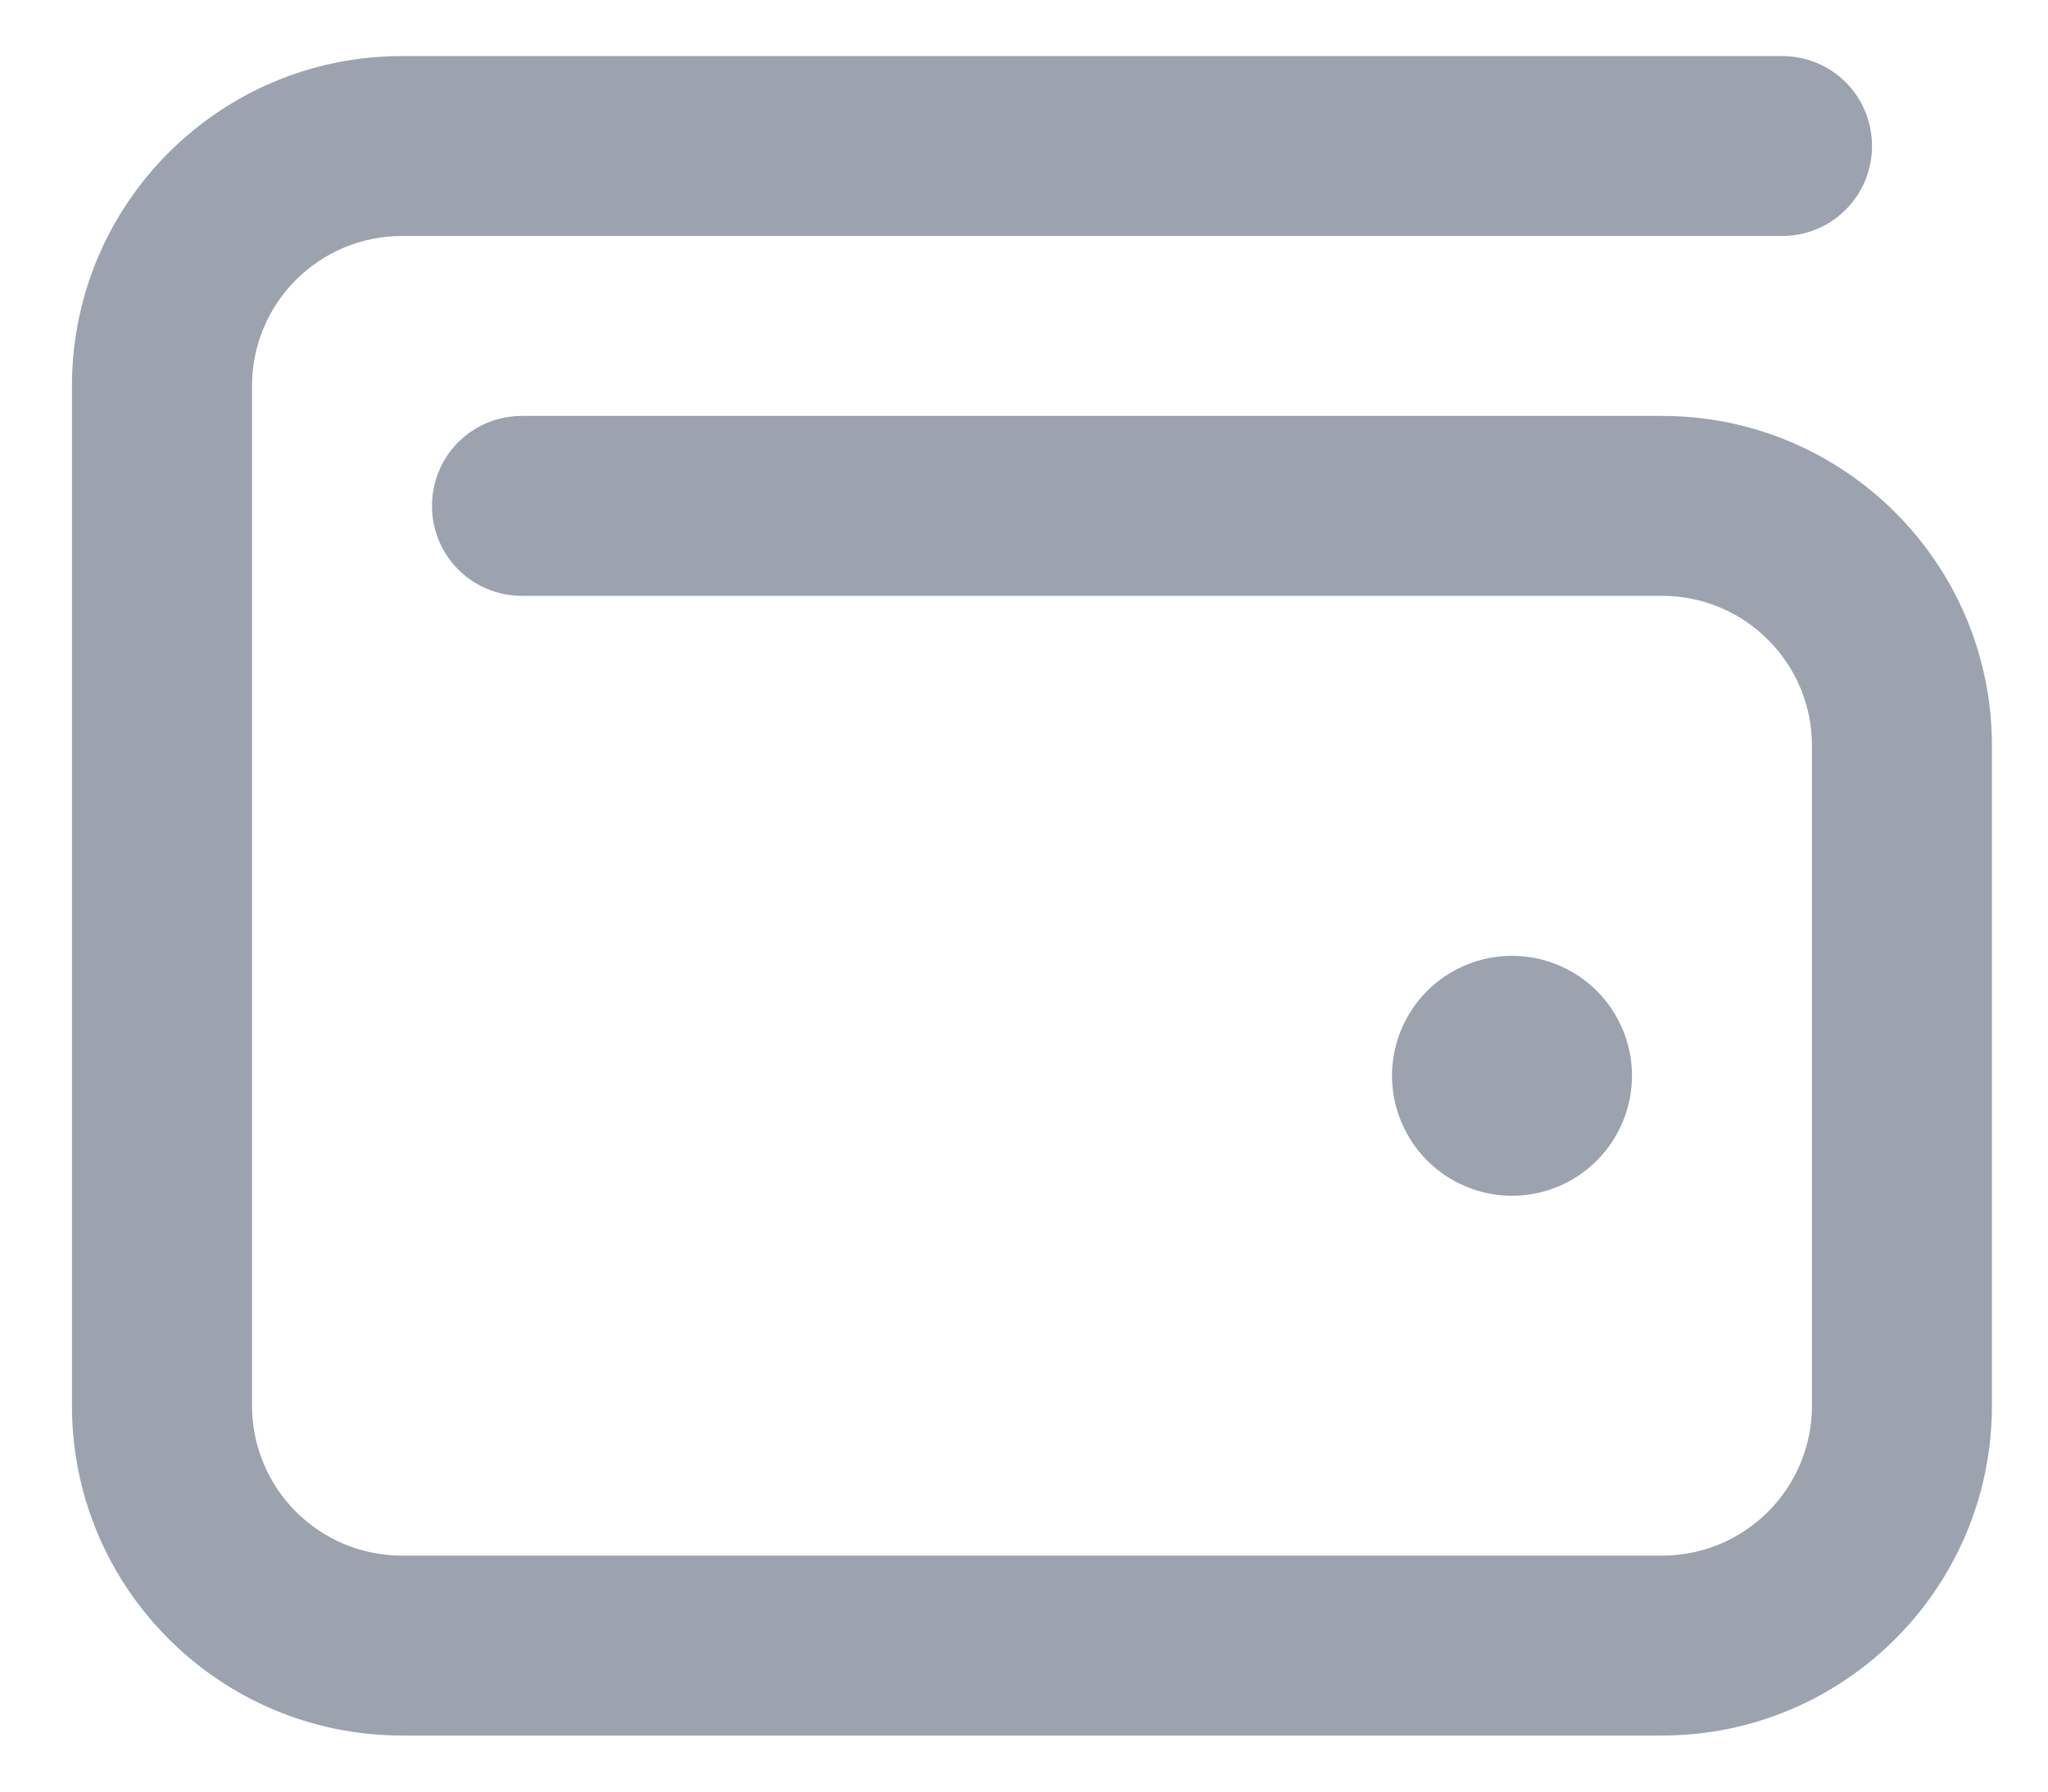 <svg width="16" height="14" viewBox="0 0 16 14" fill="none" xmlns="http://www.w3.org/2000/svg">
<path d="M3.141 0.438C1.717 0.438 0.562 1.592 0.562 3.016V10.984C0.562 12.408 1.717 13.562 3.141 13.562H12.984C14.408 13.562 15.562 12.408 15.562 10.984V5.828C15.562 4.404 14.408 3.25 12.984 3.25H4.078C3.688 3.25 3.375 3.563 3.375 3.953C3.375 4.343 3.688 4.656 4.078 4.656H12.984C13.632 4.656 14.156 5.181 14.156 5.828V10.984C14.156 11.632 13.632 12.156 12.984 12.156H3.141C2.493 12.156 1.969 11.632 1.969 10.984V3.016C1.969 2.368 2.493 1.844 3.141 1.844H13.922C14.312 1.844 14.625 1.53 14.625 1.141C14.625 0.751 14.312 0.438 13.922 0.438H3.141ZM11.812 9.344C12.061 9.344 12.3 9.245 12.475 9.069C12.651 8.893 12.75 8.655 12.75 8.406C12.75 8.158 12.651 7.919 12.475 7.743C12.3 7.568 12.061 7.469 11.812 7.469C11.564 7.469 11.325 7.568 11.15 7.743C10.974 7.919 10.875 8.158 10.875 8.406C10.875 8.655 10.974 8.893 11.15 9.069C11.325 9.245 11.564 9.344 11.812 9.344Z" fill="#9CA3AF"/>
</svg>
